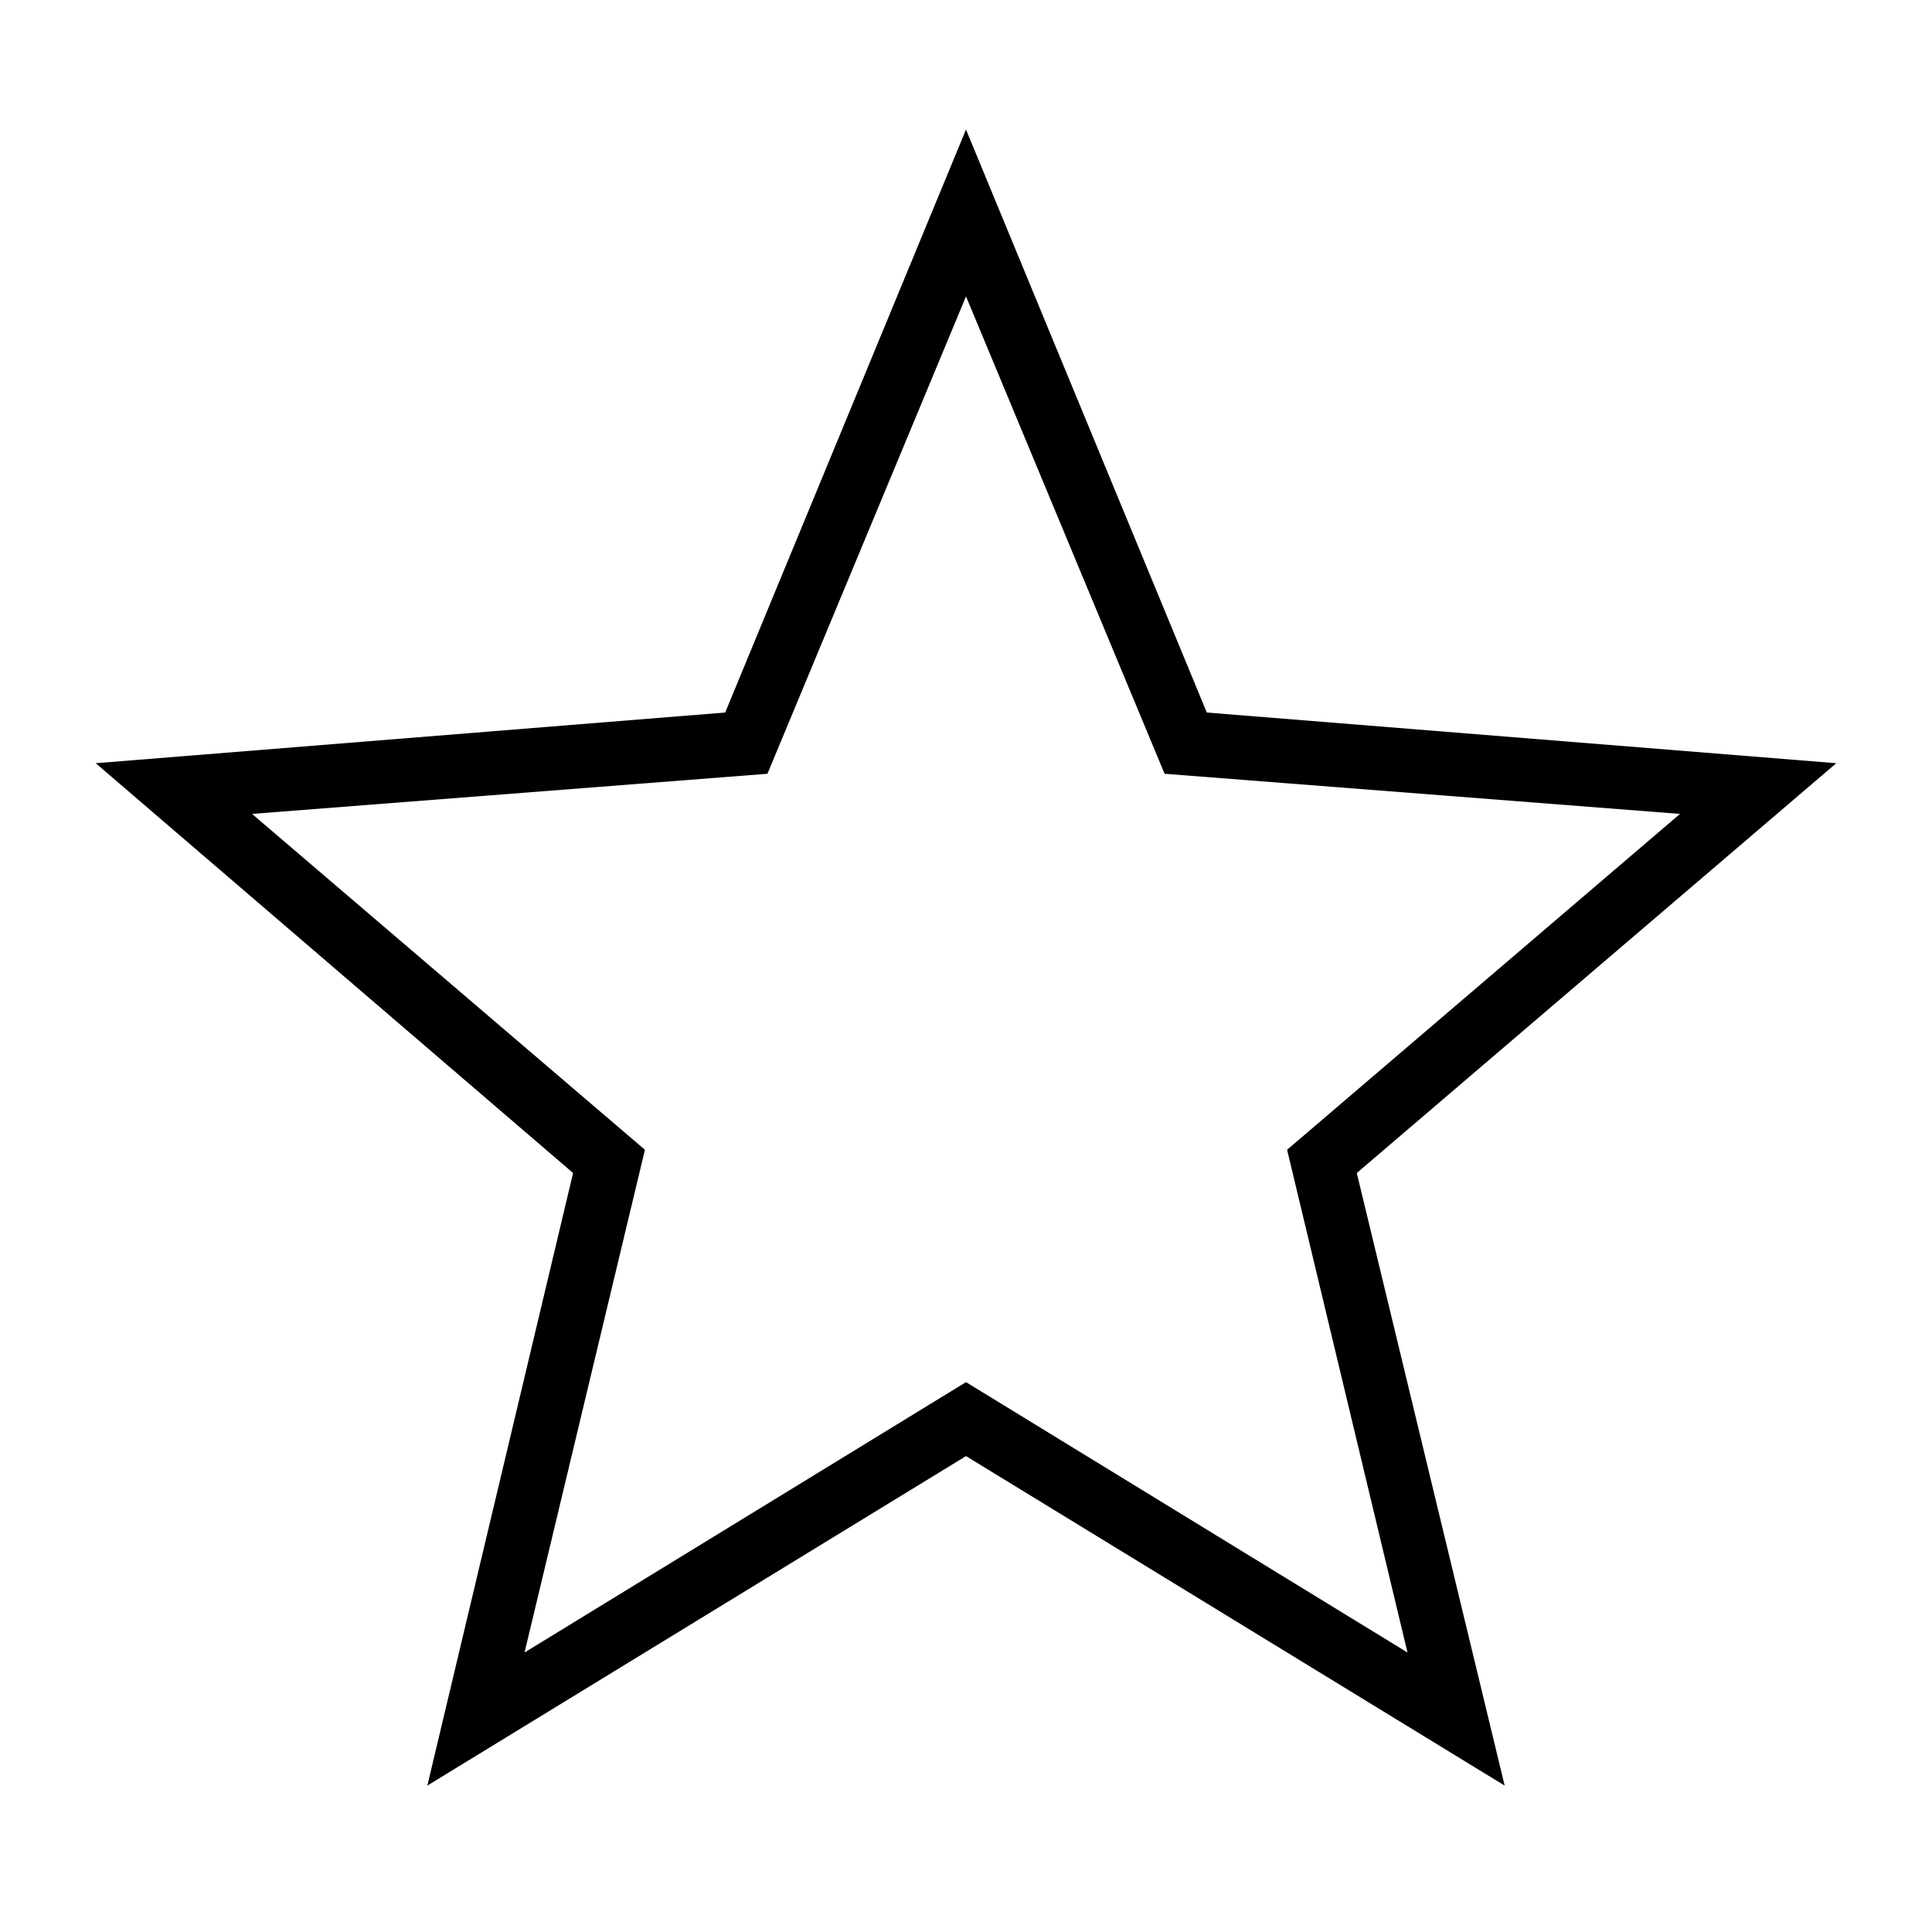<?xml version="1.0" encoding="UTF-8"?>
<!-- Uploaded to: SVG Repo, www.svgrepo.com, Generator: SVG Repo Mixer Tools -->
<svg fill="#000000" width="800px" height="800px" version="1.1" viewBox="144 144 512 512" xmlns="http://www.w3.org/2000/svg">
 <path d="m542.75 617.2-142.75-87.324-142.75 87.324 38.625-162.34-126.51-108.6 166.82-13.434 63.816-154.5 63.812 154.5 166.82 13.434-127.07 108.6zm-142.75-106.92 117 71.652-31.906-133.23 104.12-89.008-136.59-10.637-52.621-126.51-52.621 126.51-136.59 10.637 104.12 89.008-31.906 133.23z"/>
</svg>